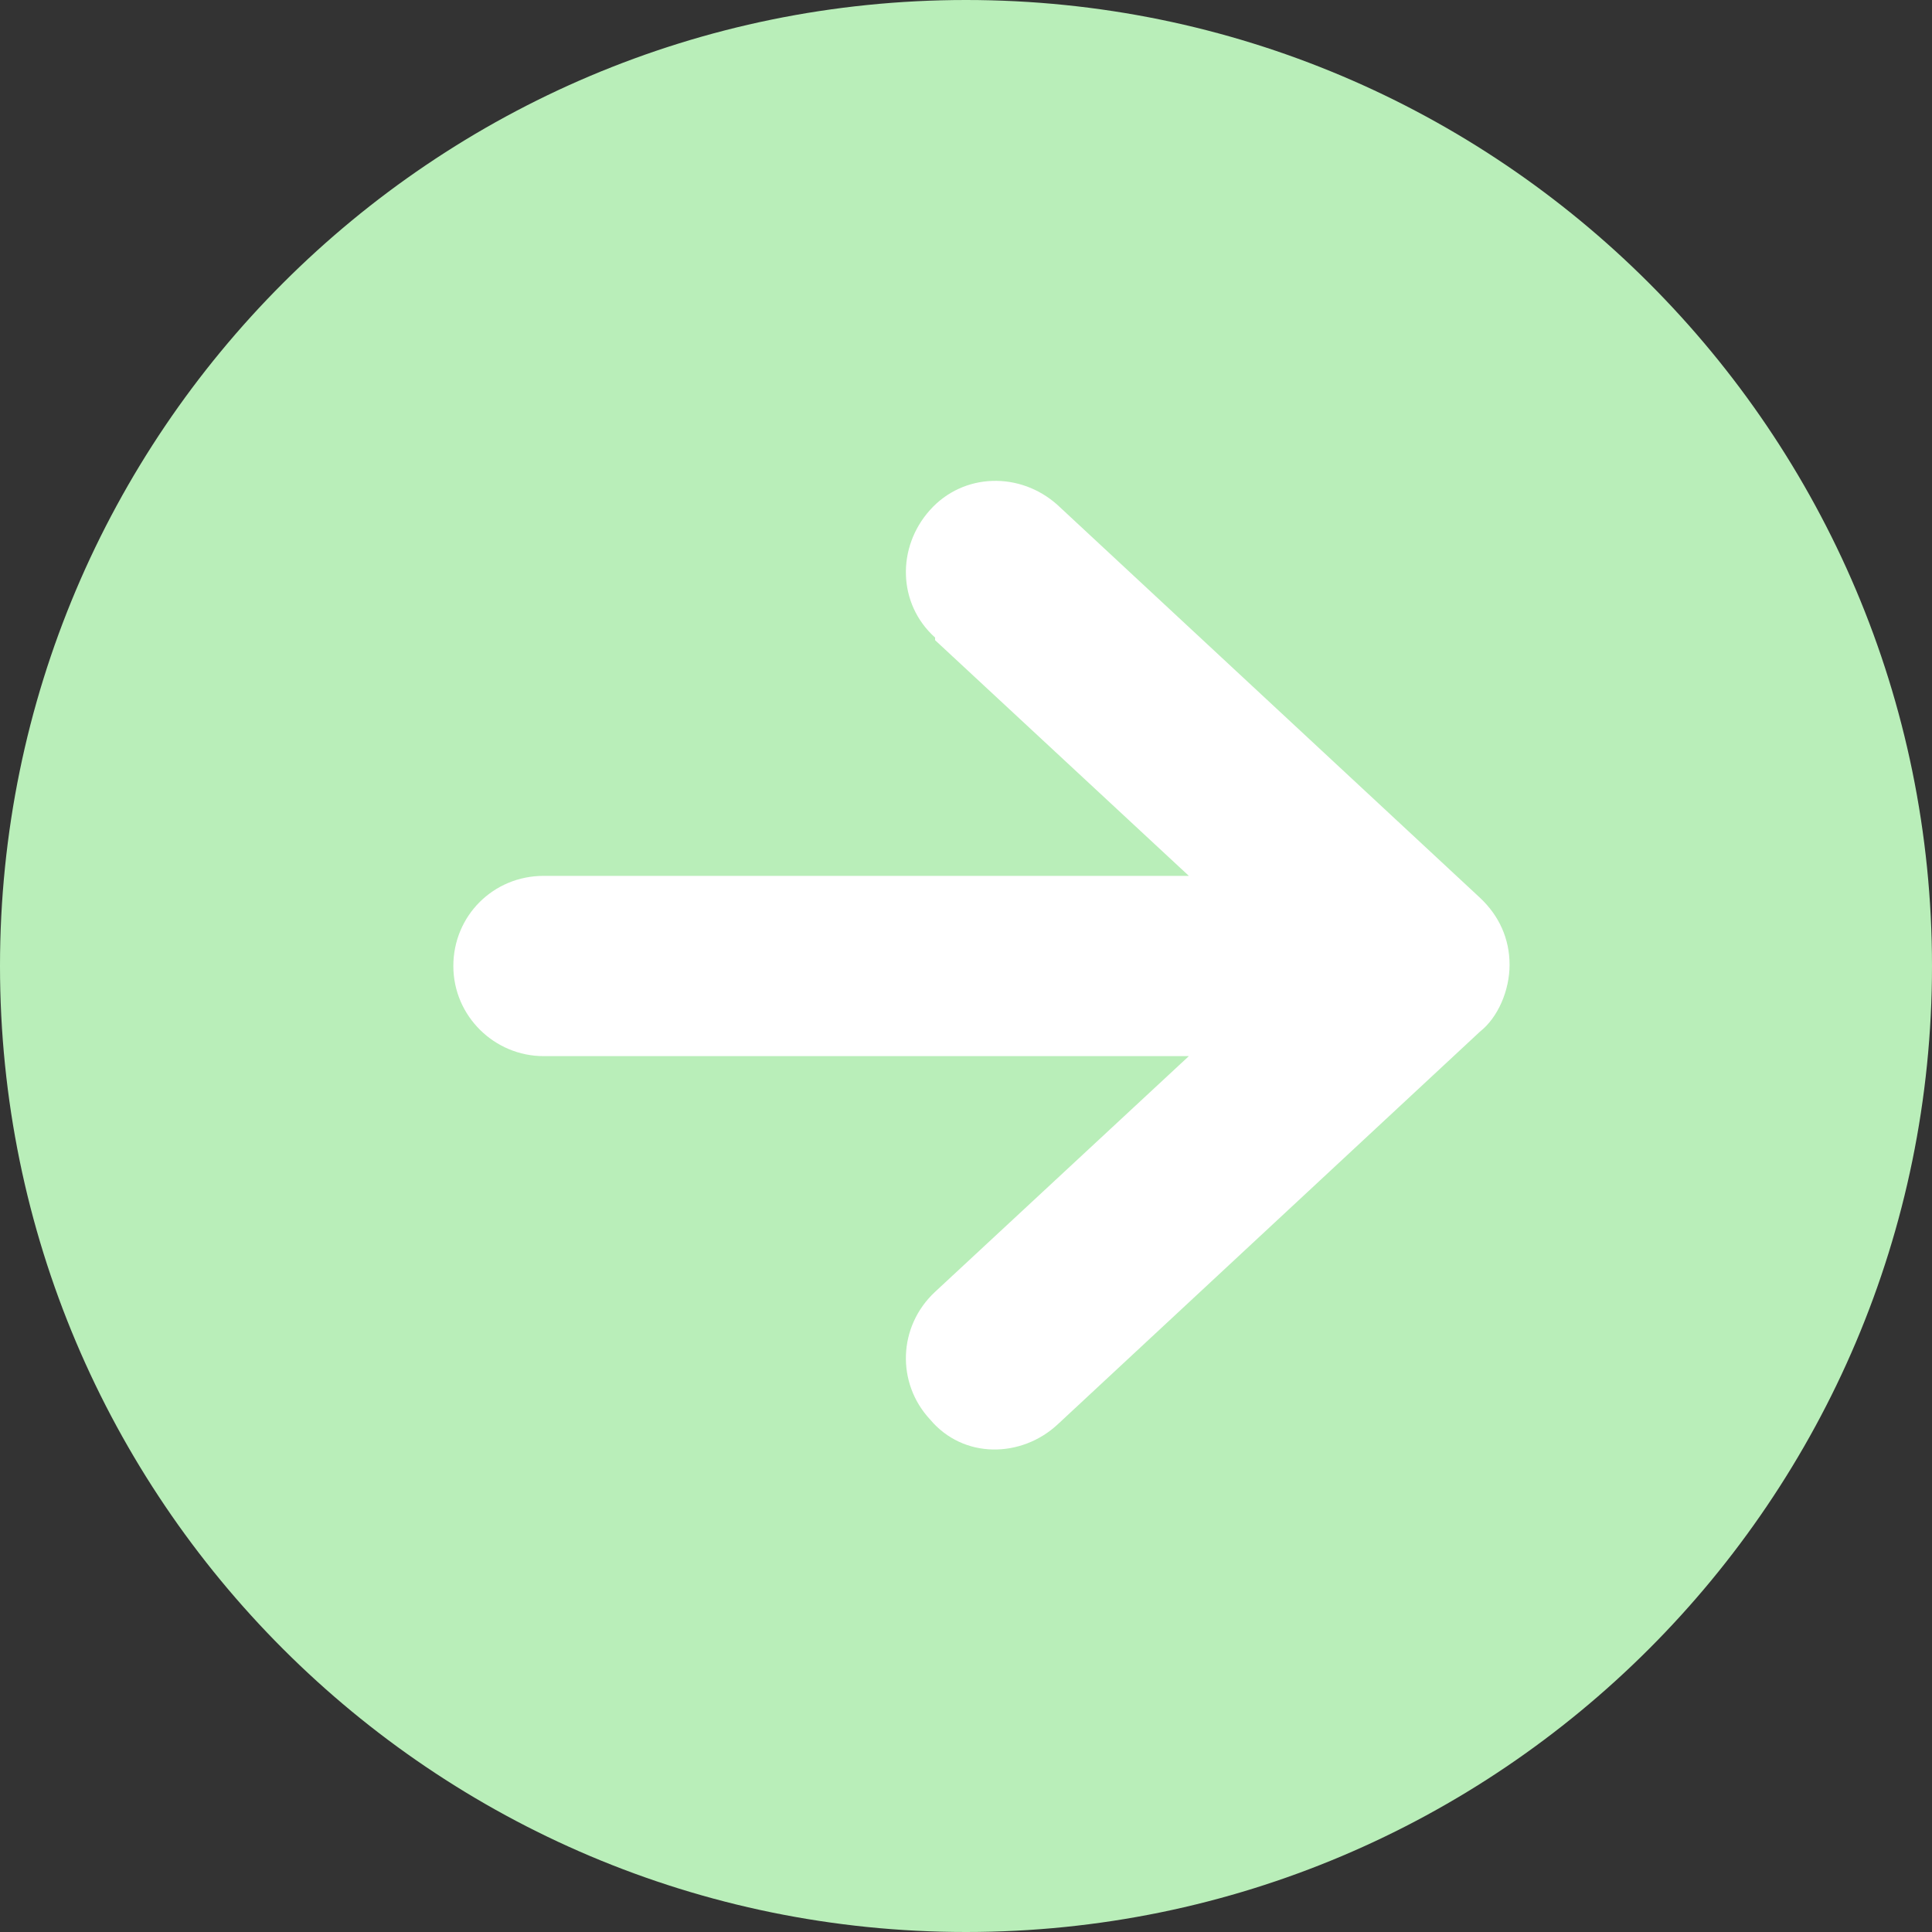 <svg width="20" height="20" viewBox="0 0 20 20" fill="none" xmlns="http://www.w3.org/2000/svg">
<rect x="0" y="0" width="20" height="20" fill="#333333" stroke="none"/>
<path d="M0 10C0 15.52 4.48 20 10 20C15.52 20 20 15.52 20 10C20 4.48 15.52 0 10 0C4.48 0 0 4.48 0 10Z" fill="#B9EEB9"/>
<path d="M9.68 6.627L12.307 9.067H5.627C5.107 9.067 4.693 9.48 4.693 10C4.693 10.52 5.12 10.933 5.627 10.933H12.307L9.68 13.373C9.293 13.733 9.28 14.32 9.627 14.693C9.973 15.107 10.573 15.093 10.947 14.747L15.32 10.68C15.507 10.533 15.627 10.253 15.627 9.987C15.627 9.72 15.52 9.48 15.32 9.293L10.947 5.227C10.56 4.88 9.973 4.893 9.627 5.28C9.28 5.667 9.293 6.253 9.68 6.6V6.627Z" fill="white"/>
</svg>
